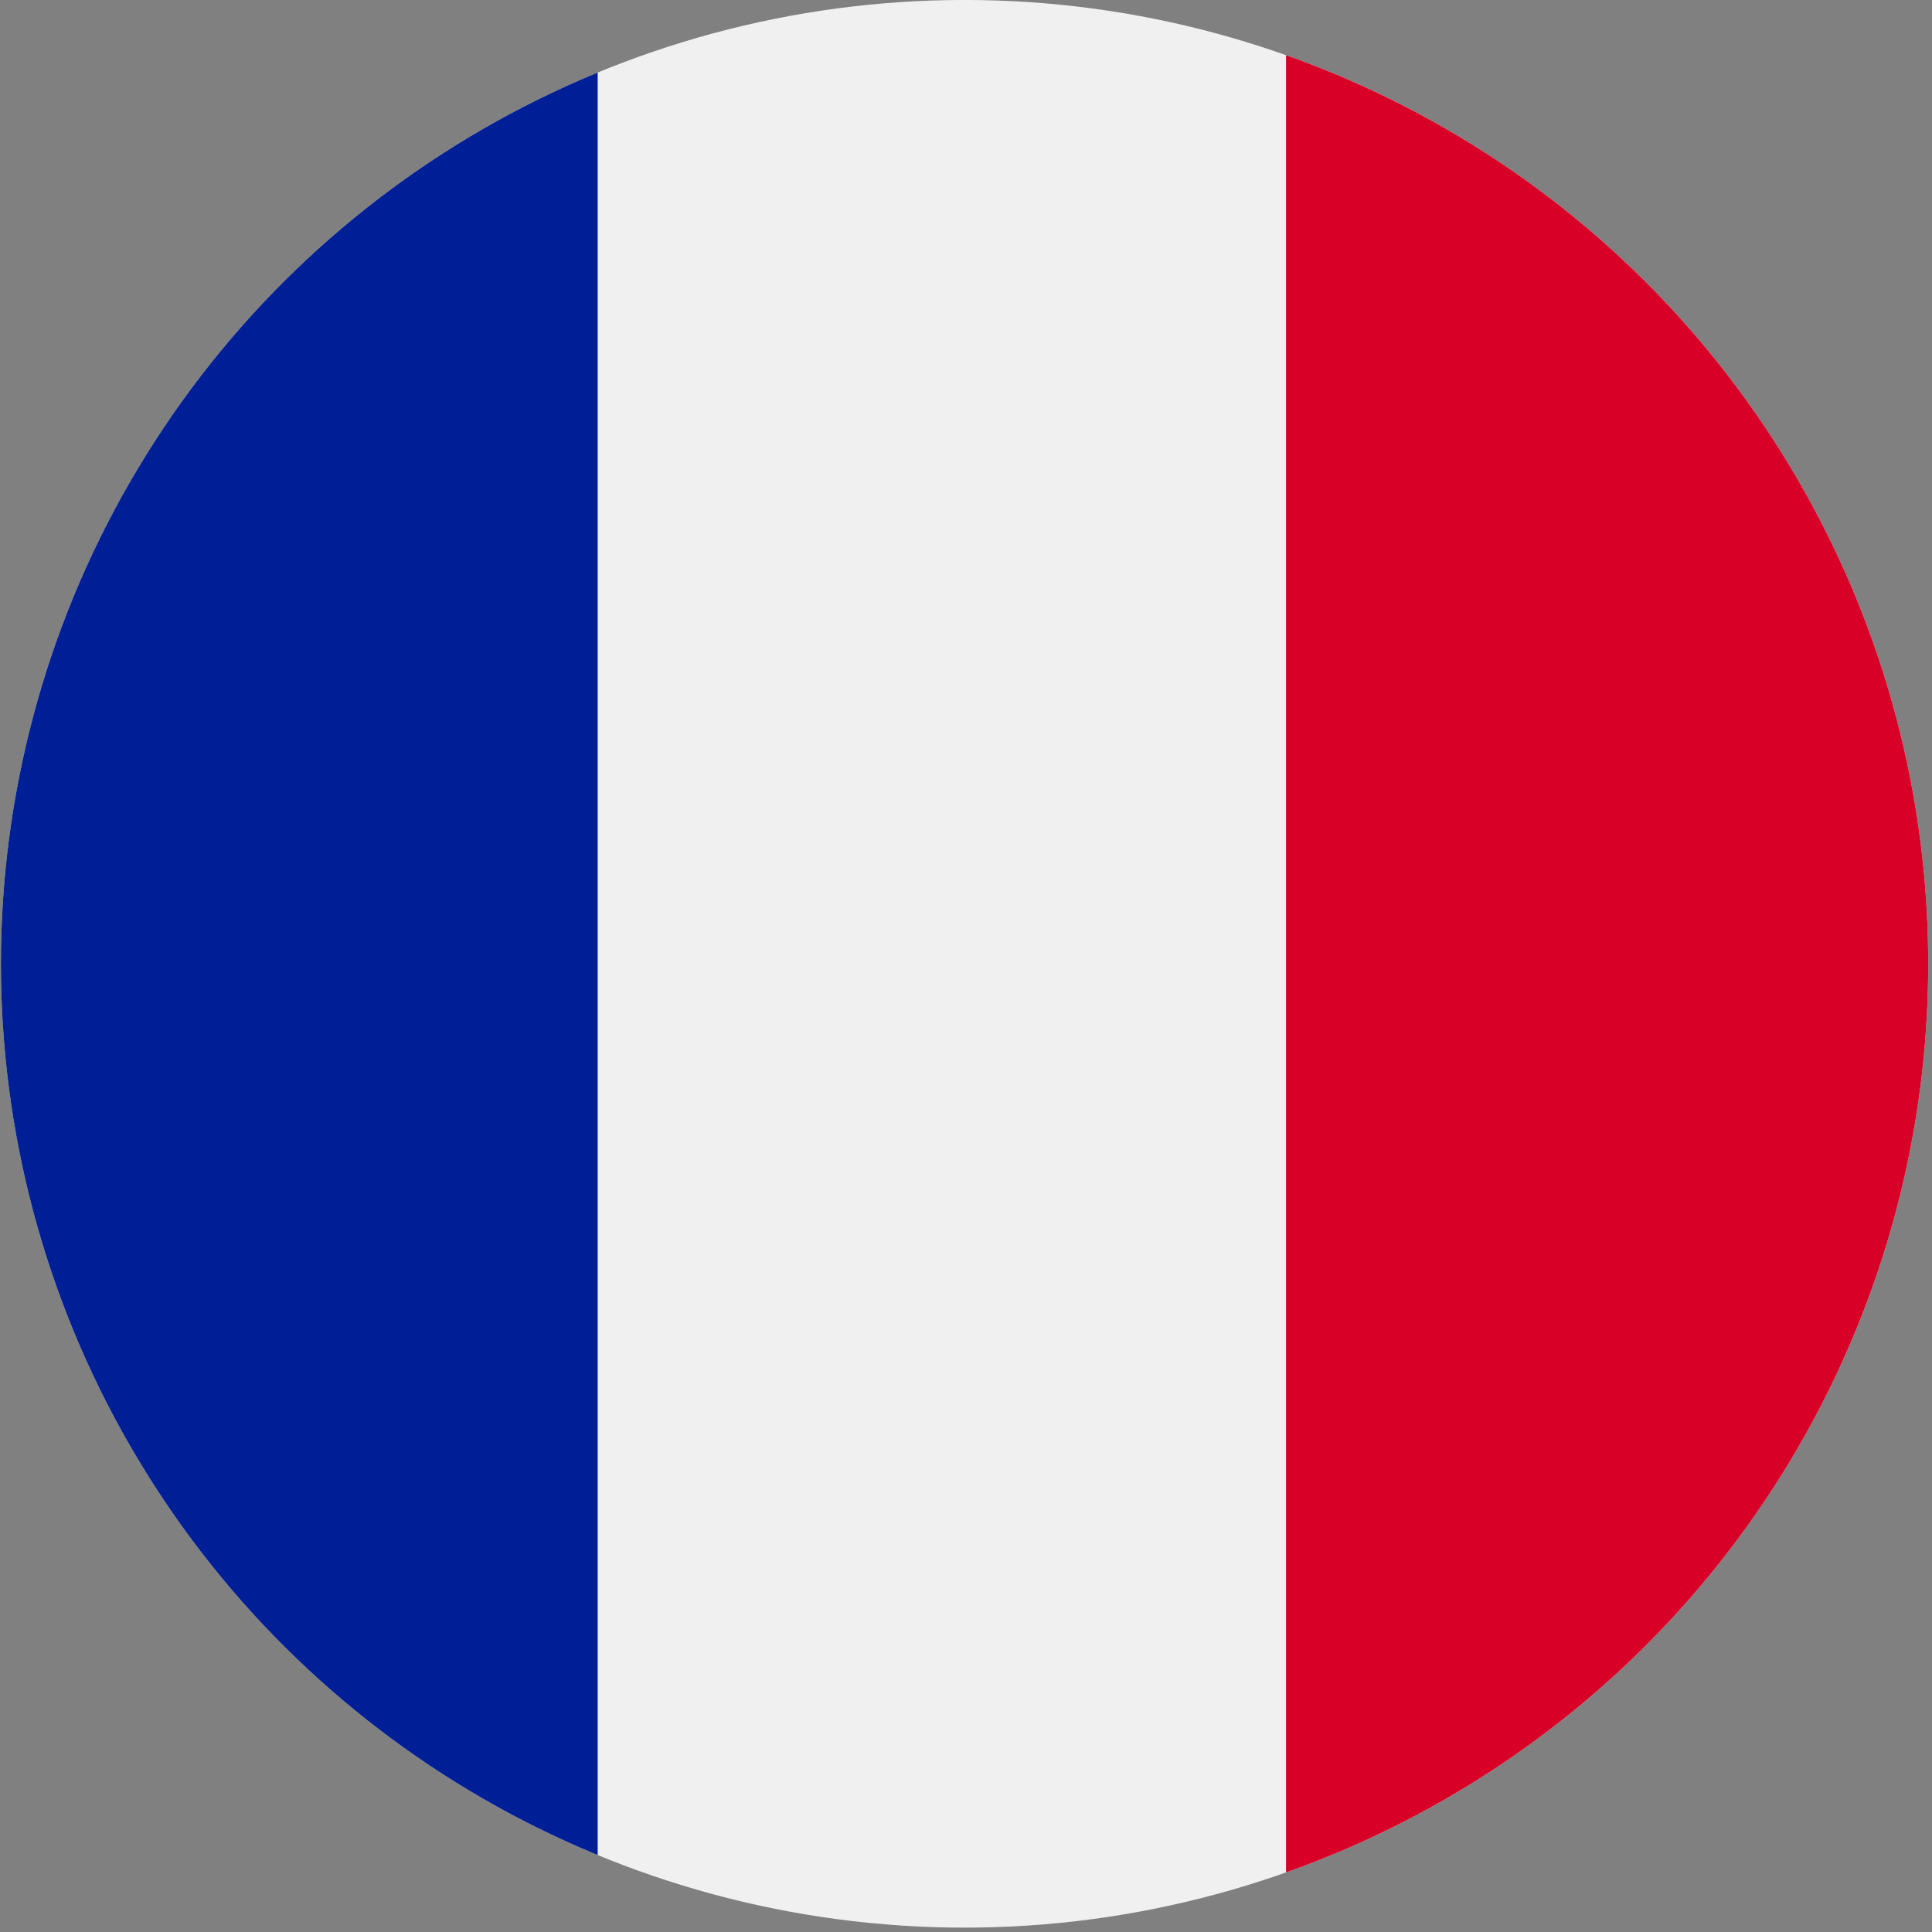 <?xml version="1.0" encoding="UTF-8" standalone="no"?>
<!DOCTYPE svg PUBLIC "-//W3C//DTD SVG 1.1//EN" "http://www.w3.org/Graphics/SVG/1.1/DTD/svg11.dtd">
<svg width="100%" height="100%" viewBox="0 0 501 501" version="1.1" xmlns="http://www.w3.org/2000/svg" xmlns:xlink="http://www.w3.org/1999/xlink" xml:space="preserve" xmlns:serif="http://www.serif.com/" style="fill-rule:evenodd;clip-rule:evenodd;stroke-linejoin:round;stroke-miterlimit:2;">
    <rect x="0" y="0" width="501" height="501" fill="#808080" stroke="none"/>
    <g transform="matrix(1,0,0,1,0.001,9.41188e-06)">
        <g transform="matrix(1,0,0,1,-723.35,0)">
            <g id="Artboard1" transform="matrix(5.32808e-17,0.87,-1.01,6.18606e-17,1223.35,-9.41188e-06)">
                <rect x="0" y="0" width="574.619" height="494.924" style="fill:none;"/>
                <g transform="matrix(1.225,0,0,1.055,-97.014,-83.023)">
                    <g>
                        <circle cx="313.706" cy="313.198" r="234.518" style="fill:rgb(240,240,240);"/>
                        <clipPath id="_clip1">
                            <circle cx="313.706" cy="313.198" r="234.518"/>
                        </clipPath>
                        <g clip-path="url(#_clip1)">
                            <g>
                                <g transform="matrix(0.938,0,0,0.821,79.188,402.481)">
                                    <rect x="0" y="0" width="500" height="190.355" style="fill:rgb(0,30,150);"/>
                                </g>
                                <g transform="matrix(0.938,0,0,0.821,79.188,78.68)">
                                    <rect x="0" y="0" width="500" height="190.355" style="fill:rgb(216,0,39);"/>
                                </g>
                            </g>
                        </g>
                    </g>
                </g>
            </g>
        </g>
    </g>
</svg>
